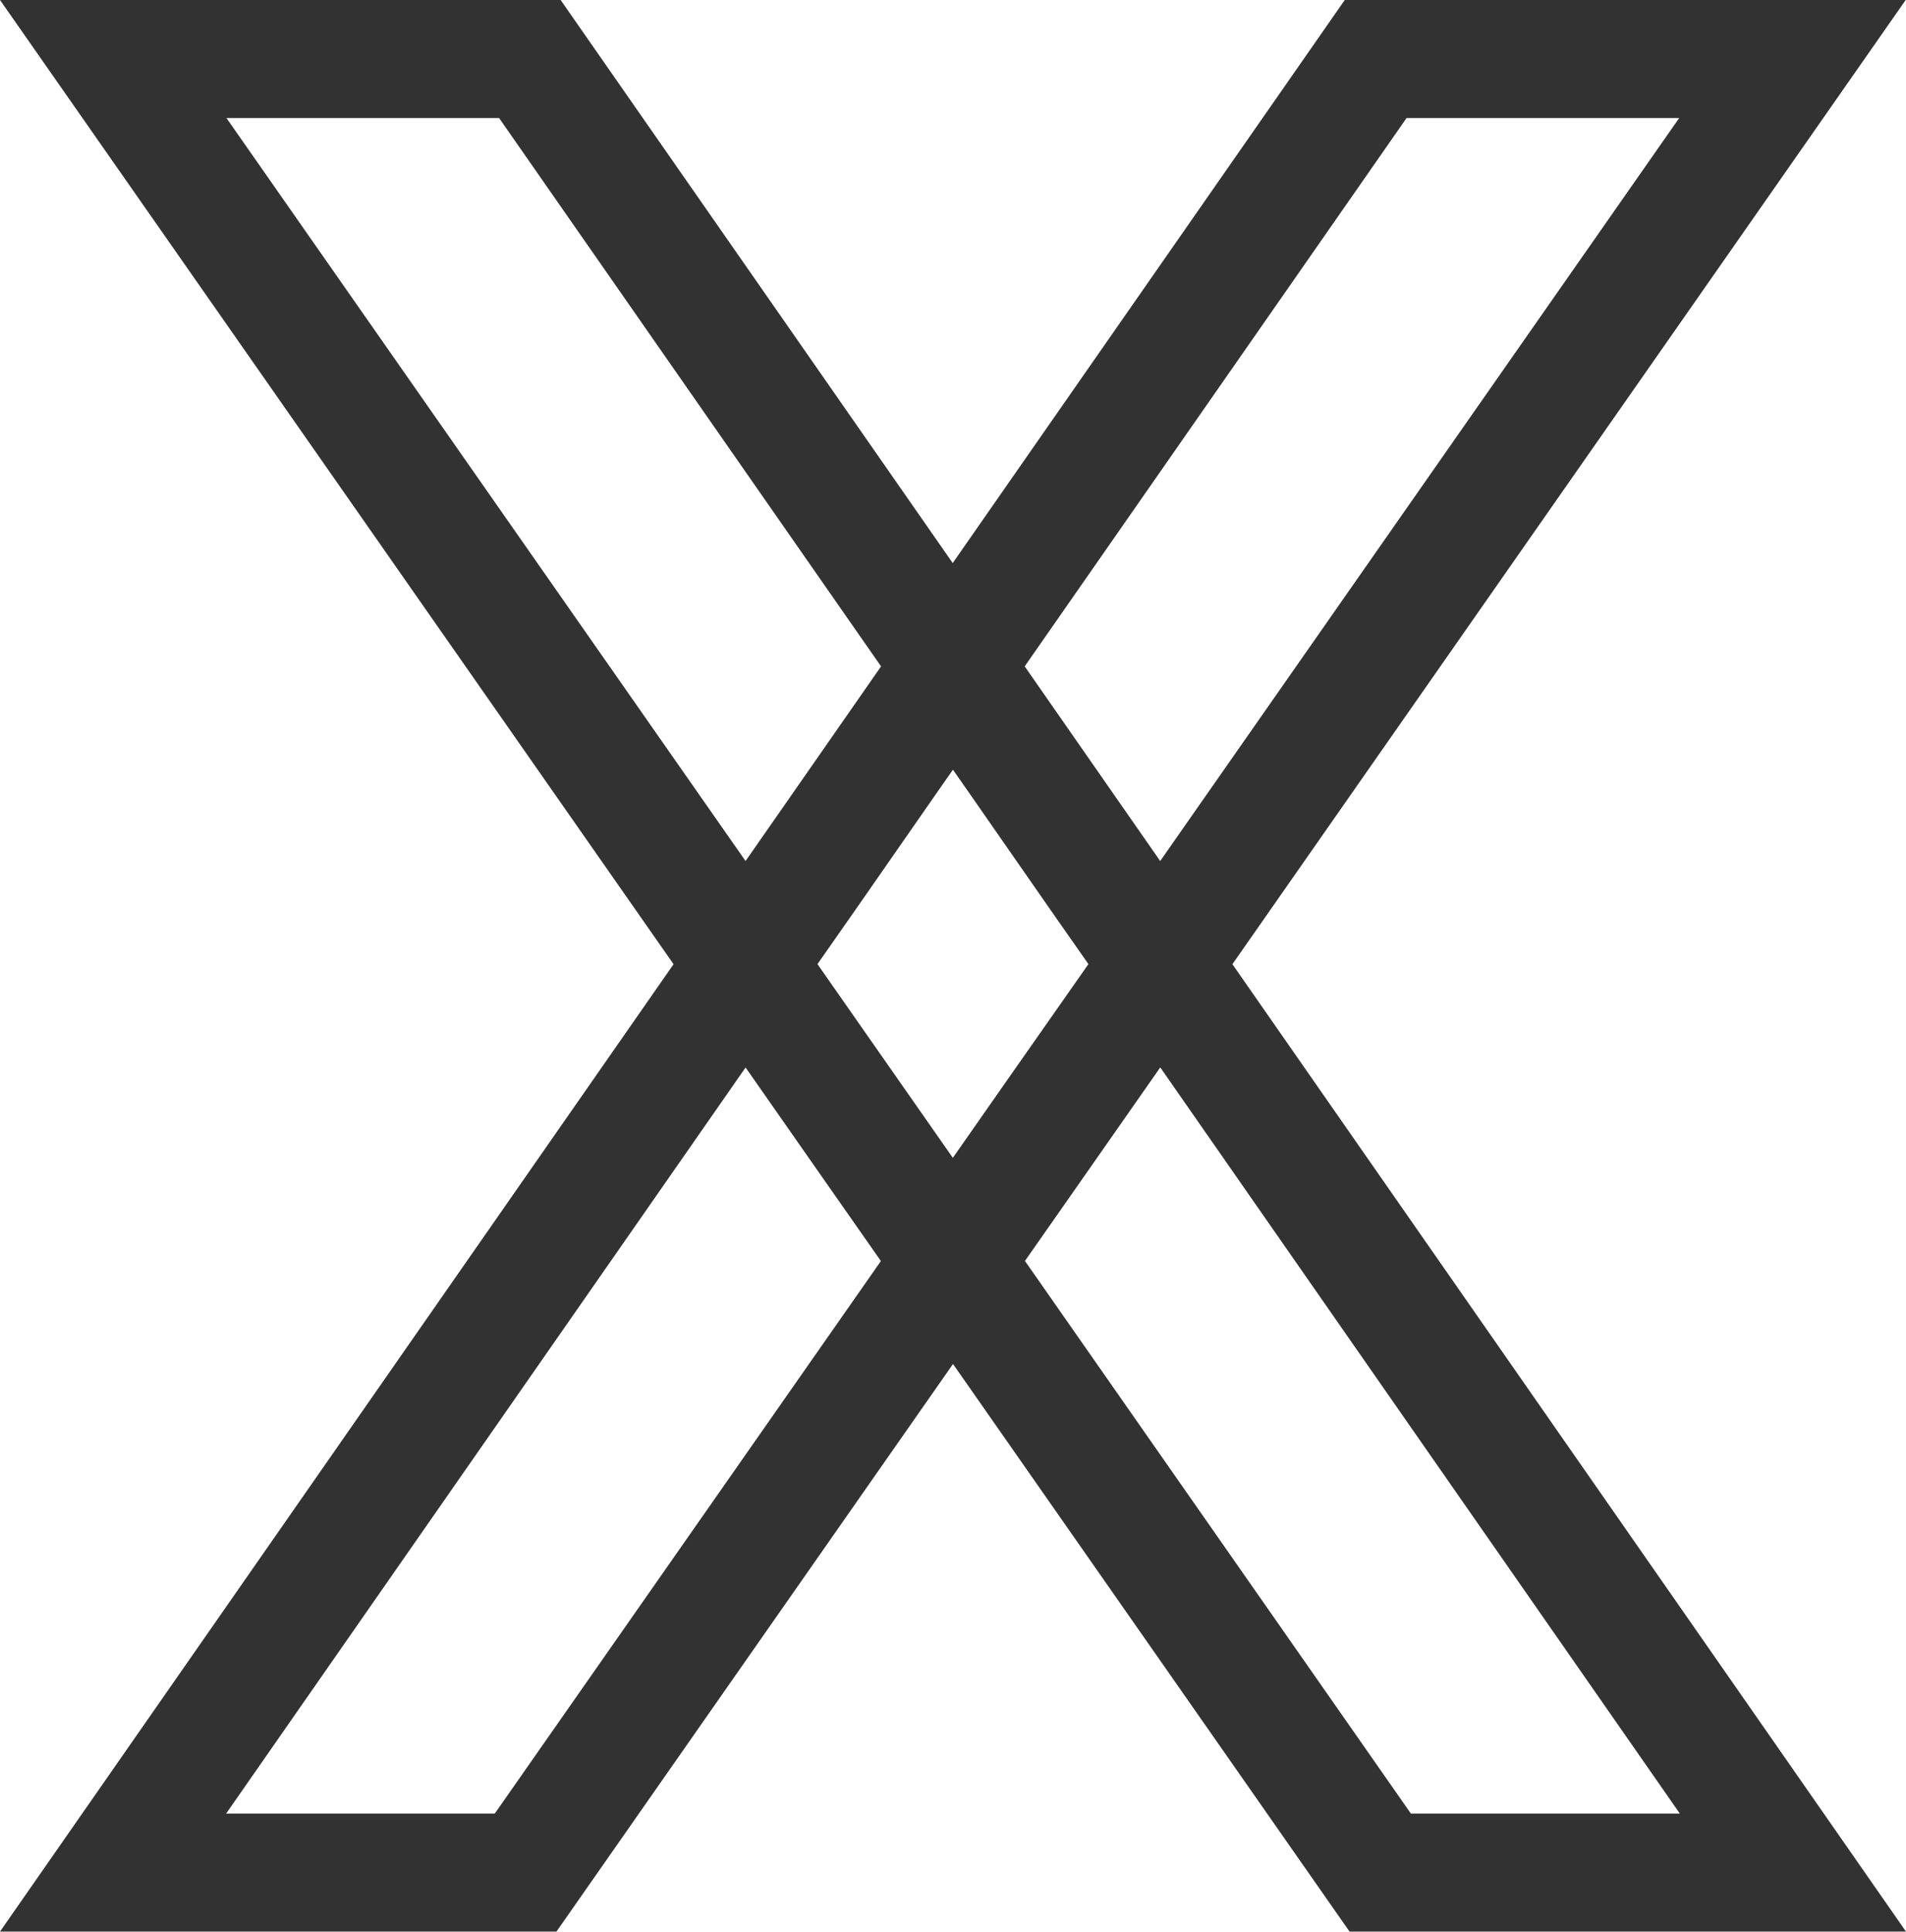 <?xml version="1.0" encoding="UTF-8" standalone="no"?><svg xmlns="http://www.w3.org/2000/svg" xmlns:xlink="http://www.w3.org/1999/xlink" data-name="Layer 1" fill="#000000" height="604" preserveAspectRatio="xMidYMid meet" version="1" viewBox="0.0 0.0 596.0 604.0" width="596" zoomAndPan="magnify"><g id="change1_1"><path d="M7497.4,6897.51H7322l-122.59,176.06-122.6-176.06H6901.5L7112.12,7199,6901.5,7501.49h174l124-177.48,124,177.48h174L7286.87,7199Zm-156.07,36.9h85.25l-162.29,232.33-9.52-13.67-24-34.48-8.85-12.72Zm-141.88,325.14-16.55-23.68-24.12-34.52-1.66-2.38,12-17.16,24-34.51,6.36-9.12,6.36,9.12,24,34.51,12,17.16-1.66,2.38L7216,7235.87Zm-227.14-325.14h85.25L7177,7105.88l-8.85,12.72-24,34.47-9.52,13.67Zm83.9,530.18h-84l162.43-233.29,23.31,33.36,19,27.16Zm286.47,0L7222,7291.79l19-27.17,23.31-33.35,162.47,233.32Z" fill="#323232" transform="translate(-6901.5 -6897.51)"/></g></svg>